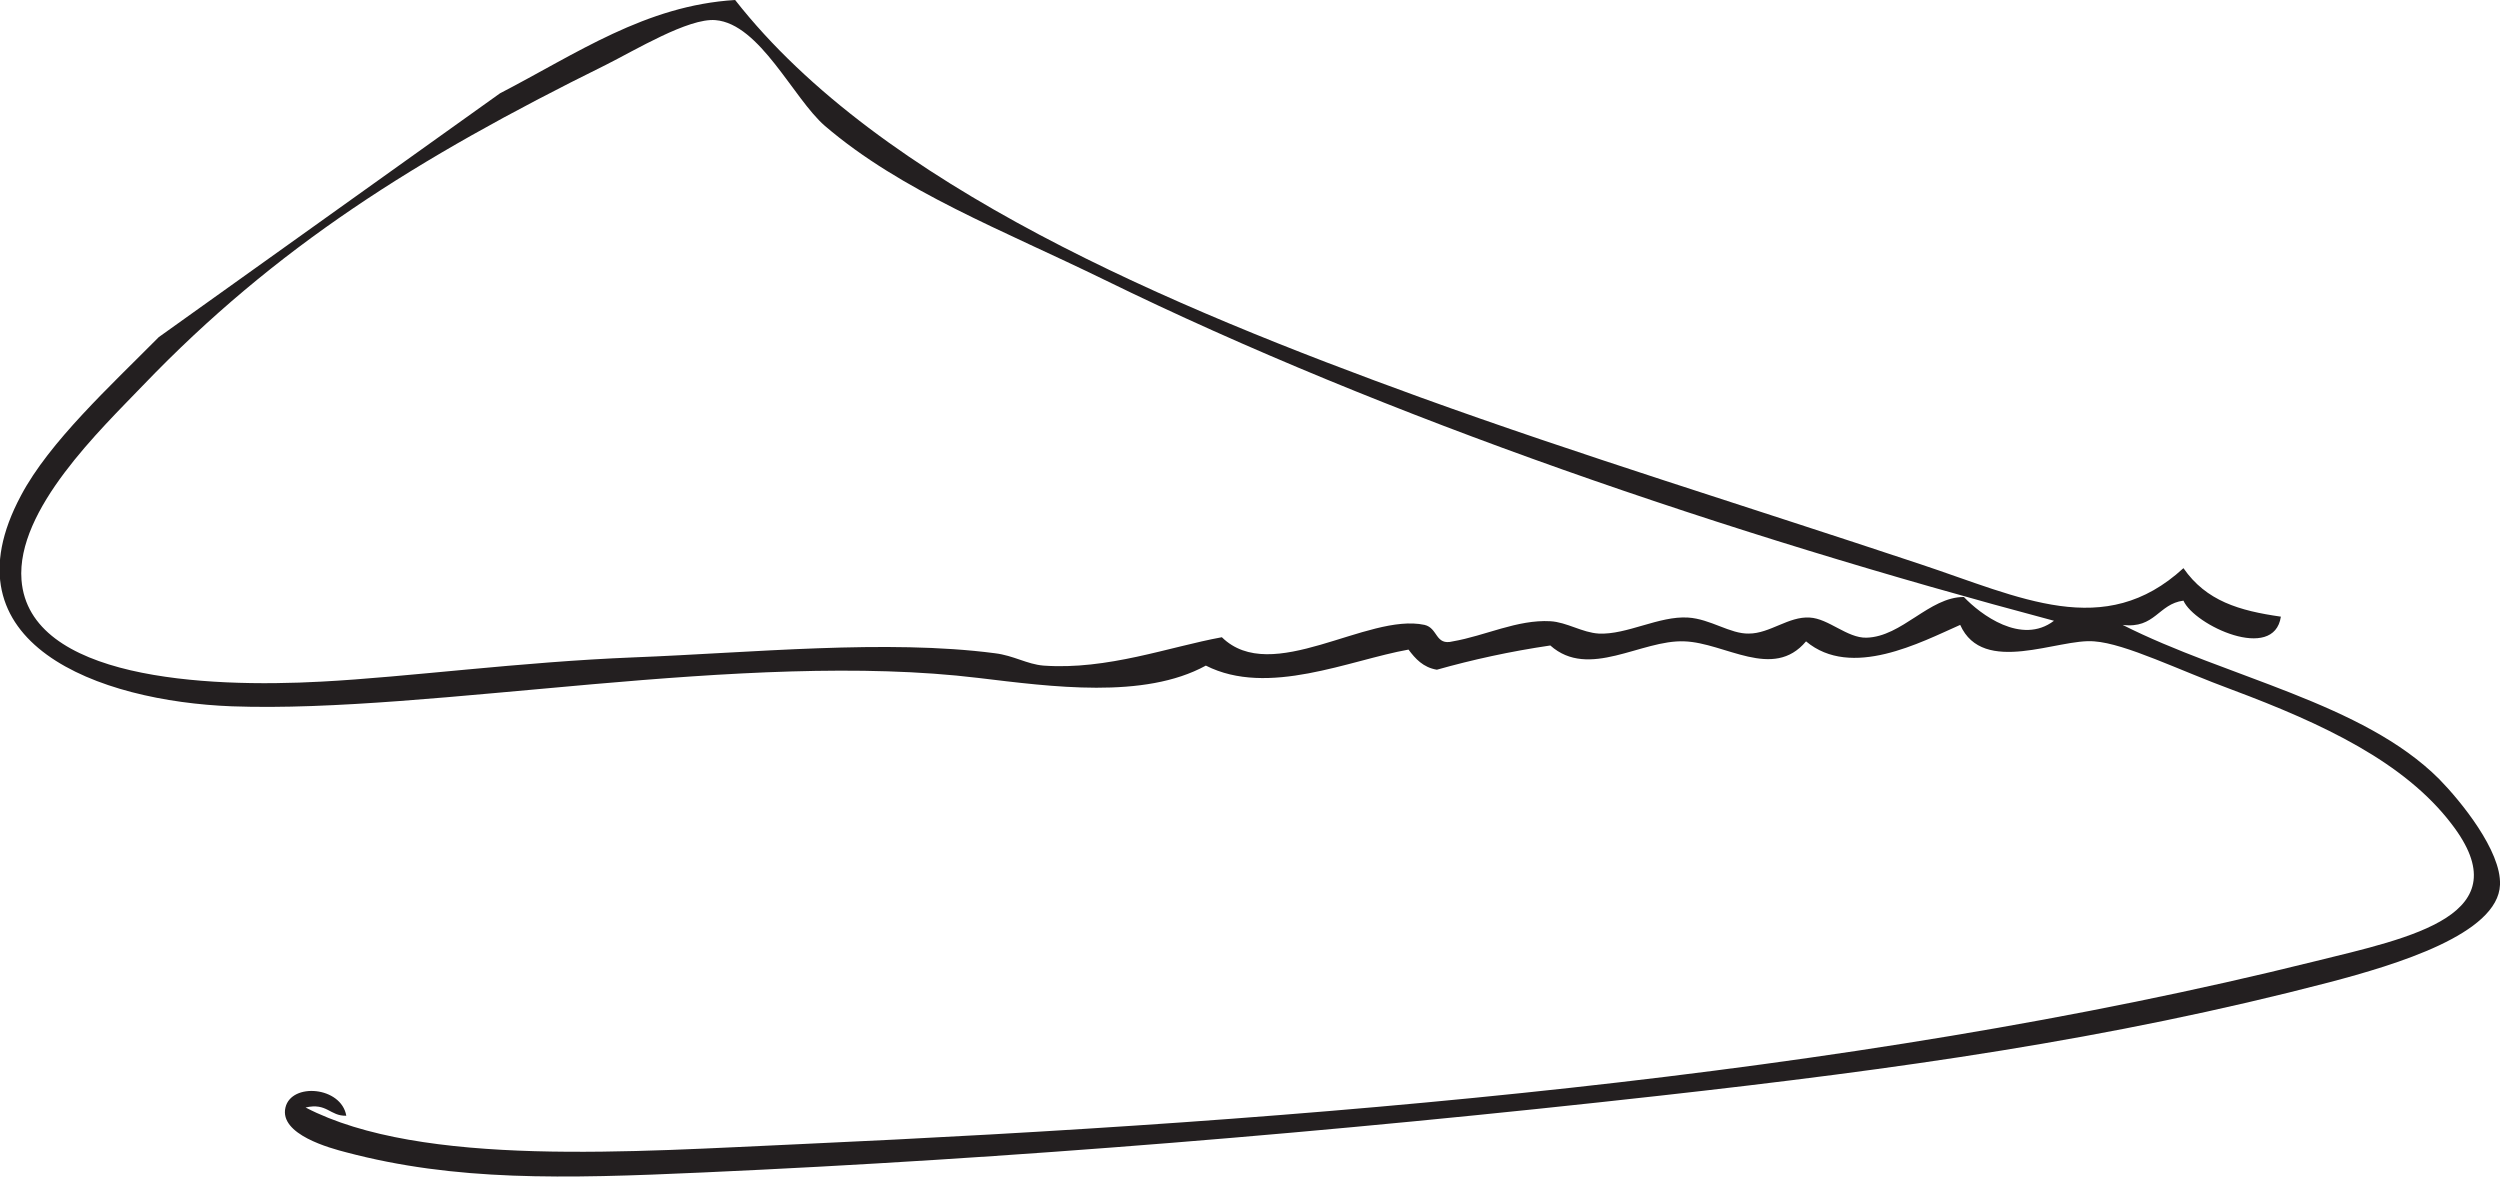<?xml version="1.0" encoding="utf-8"?>
<!-- Generator: Adobe Illustrator 23.0.0, SVG Export Plug-In . SVG Version: 6.00 Build 0)  -->
<svg version="1.1" id="Layer_1" xmlns="http://www.w3.org/2000/svg" xmlns:xlink="http://www.w3.org/1999/xlink" x="0px" y="0px"
	 viewBox="0 0 54.65 25.72" style="enable-background:new 0 0 54.65 25.72;" xml:space="preserve">
<style type="text/css">
	.st0{clip-path:url(#SVGID_2_);fill:#231F20;}
</style>
<g>
	<defs>
		<rect id="SVGID_1_" width="54.65" height="25.72"/>
	</defs>
	<clipPath id="SVGID_2_">
		<use xlink:href="#SVGID_1_"  style="overflow:visible;"/>
	</clipPath>
	<path class="st0" d="M44.9,13.57c-7.14-1.9-14.58-4.43-20.75-7.45c-2.23-1.09-4.44-1.93-6.12-3.37c-0.69-0.6-1.42-2.23-2.39-2.31
		c-0.59-0.05-1.76,0.66-2.4,0.98C9.09,3.47,6.03,5.4,3.13,8.42c-0.92,0.96-2.78,2.72-2.66,4.26c0.17,2.16,4,2.36,6.56,2.22
		c1.89-0.1,4.33-0.43,6.83-0.53c2.57-0.1,5.52-0.4,7.89-0.09c0.41,0.05,0.7,0.24,1.06,0.27c1.4,0.1,2.75-0.41,3.9-0.62
		c1.09,1.07,3.18-0.54,4.43-0.27c0.3,0.07,0.23,0.46,0.62,0.36c0.7-0.12,1.41-0.48,2.13-0.44c0.36,0.02,0.7,0.25,1.06,0.27
		c0.61,0.03,1.32-0.39,1.95-0.35c0.49,0.03,0.92,0.36,1.33,0.35c0.46,0,0.87-0.38,1.33-0.35c0.41,0.02,0.82,0.45,1.24,0.44
		c0.78-0.02,1.37-0.89,2.13-0.89C43.29,13.43,44.19,14.11,44.9,13.57 M10.93,2.04c1.68-0.87,3.18-1.92,5.14-2.04
		c3.19,4.07,9.54,6.71,14.99,8.69c3.51,1.27,7.04,2.35,10.91,3.64c2.2,0.73,4.03,1.68,5.76,0.09c0.5,0.72,1.22,0.93,2.13,1.06
		c-0.15,1-1.89,0.19-2.13-0.35c-0.55,0.07-0.62,0.62-1.33,0.53c2.27,1.15,5.25,1.7,6.92,3.37c0.47,0.48,1.36,1.57,1.33,2.31
		c-0.04,1.08-2.28,1.75-3.72,2.13c-4.83,1.26-9.44,1.9-14.63,2.48c-7.26,0.81-14.24,1.38-20.93,1.68c-3.08,0.14-5.42,0.19-7.8-0.44
		c-0.35-0.09-1.47-0.39-1.33-0.98c0.13-0.55,1.22-0.46,1.33,0.18c-0.36,0.01-0.42-0.29-0.89-0.18c2.54,1.32,7.2,0.96,10.82,0.8
		c10.99-0.5,22.86-1.45,33.08-3.99c2.15-0.53,4.55-1.01,3.01-3.01c-1.03-1.35-2.81-2.19-4.79-2.93c-1.17-0.43-2.33-1.01-3.02-1.06
		c-0.78-0.07-2.43,0.76-2.93-0.36c-0.86,0.38-2.38,1.19-3.37,0.36c-0.72,0.86-1.77,0.03-2.66,0c-0.94-0.04-2.09,0.84-2.93,0.09
		c-0.88,0.13-1.7,0.31-2.48,0.53c-0.3-0.05-0.47-0.24-0.62-0.44c-1.29,0.23-3.07,1.04-4.43,0.35c-1.35,0.74-3.38,0.46-4.97,0.27
		c-5.12-0.62-11.94,0.78-16.32,0.62c-2.9-0.11-6.35-1.36-4.61-4.61c0.62-1.17,1.95-2.39,3.01-3.46"/>
</g>
</svg>
